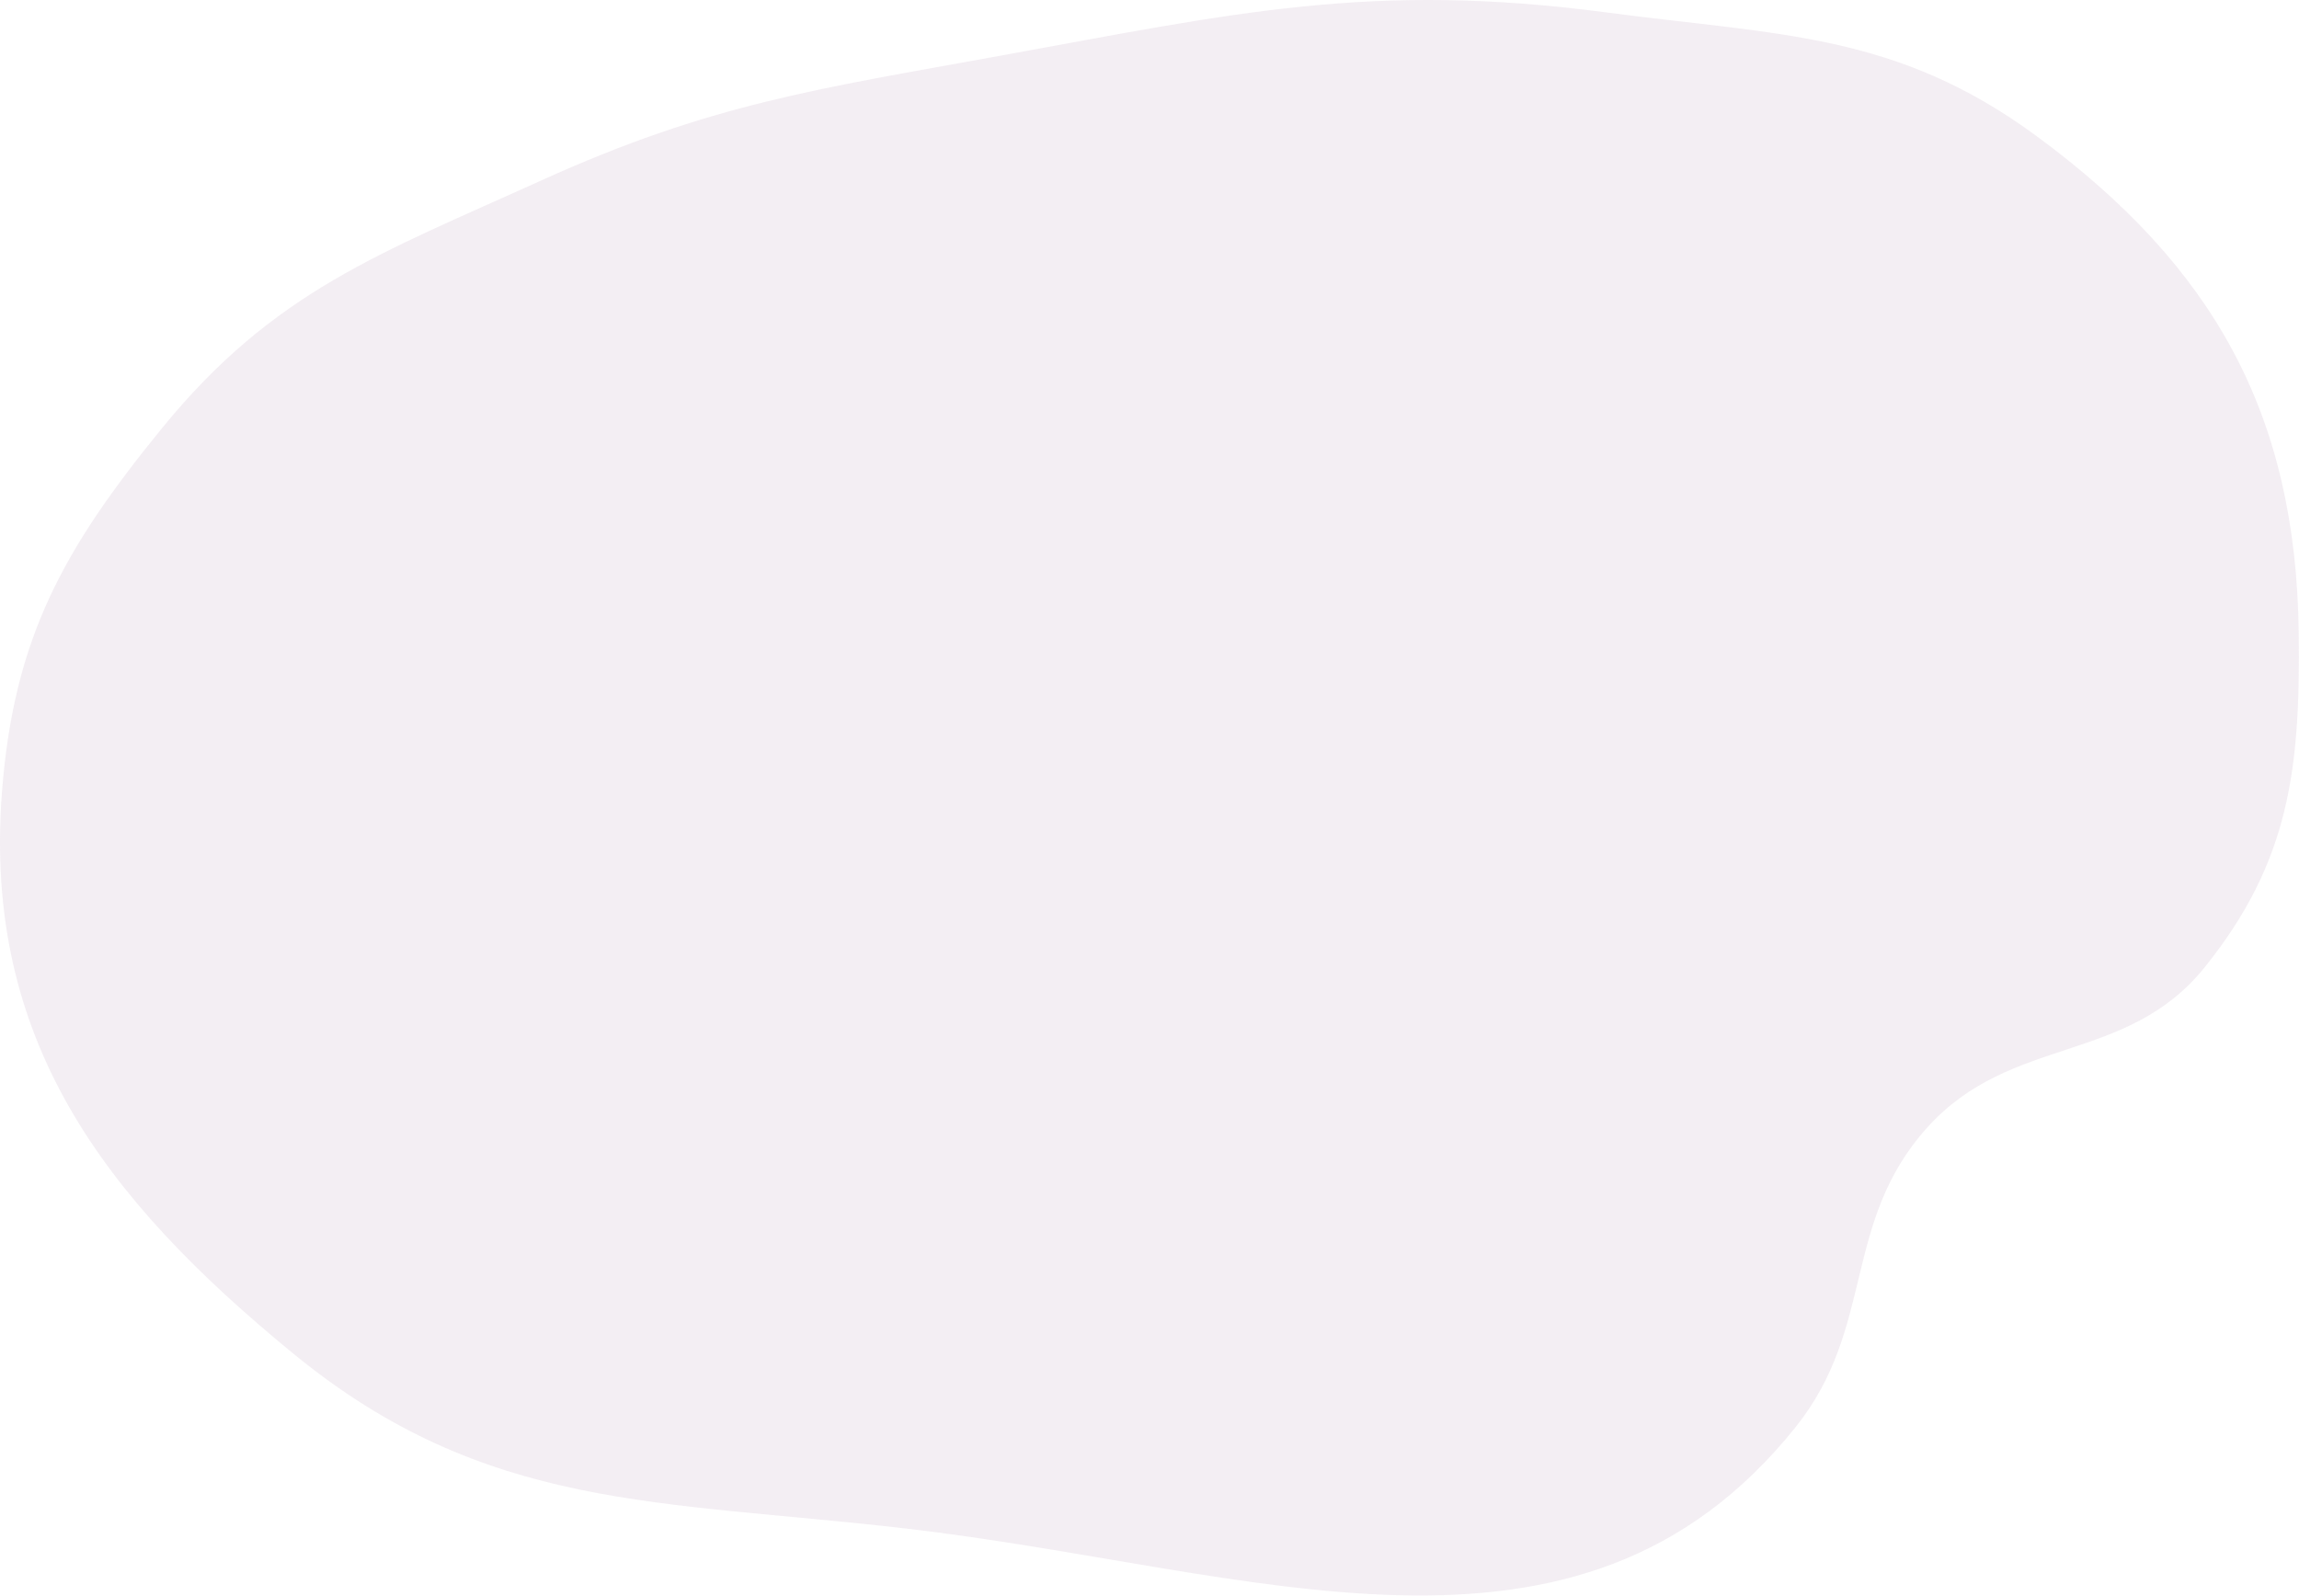 <?xml version="1.0" encoding="UTF-8"?> <svg xmlns="http://www.w3.org/2000/svg" width="1040" height="722" viewBox="0 0 1040 722" fill="none"> <path opacity="0.12" d="M132.87 612.647C46.371 541.833 -7.594 470.114 0.87 358.647C6.199 288.466 28.889 248.191 73.37 193.647C123.925 131.656 172.024 114.695 244.87 81.647C321.523 46.872 370.056 40.208 452.87 25.147C558.413 5.953 620.523 -8.423 726.87 5.647C805.23 16.014 857.724 14.775 921.37 61.647C1001.2 120.434 1038.61 187.018 1039.87 286.147C1040.65 347.59 1035.86 389.748 997.37 437.647C961.915 481.767 909.774 468.112 871.87 510.147C833.168 553.067 848.454 600.503 812.37 645.647C713.591 769.23 567.025 709.88 409.87 691.647C298.131 678.683 219.911 683.904 132.87 612.647Z" fill="#9A6C9B"></path> </svg> 